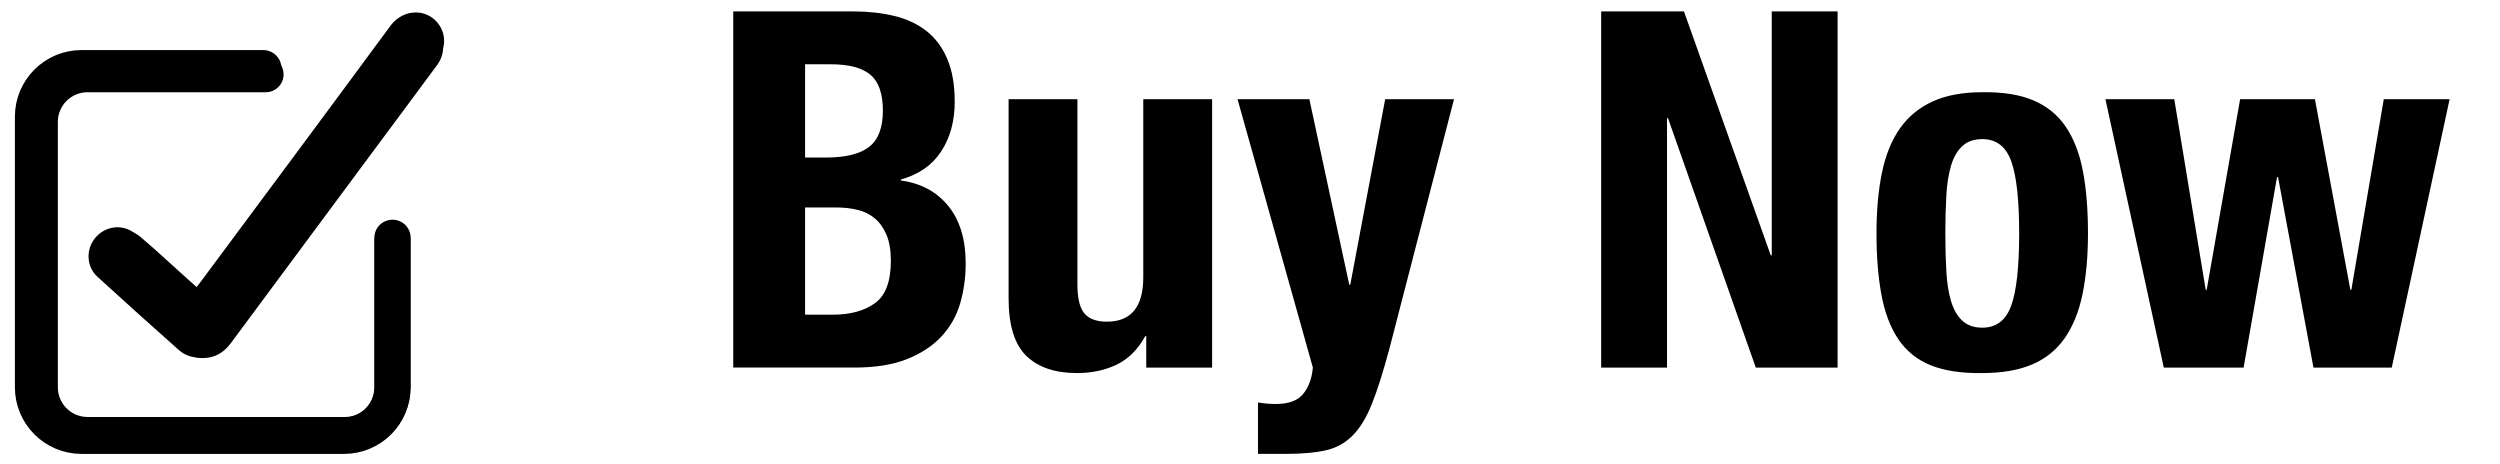 <?xml version="1.0" encoding="utf-8"?>
<!-- Generator: Adobe Illustrator 16.2.1, SVG Export Plug-In . SVG Version: 6.00 Build 0)  -->
<!DOCTYPE svg PUBLIC "-//W3C//DTD SVG 1.1//EN" "http://www.w3.org/Graphics/SVG/1.1/DTD/svg11.dtd">
<svg version="1.1" id="レイヤー_1" xmlns="http://www.w3.org/2000/svg" xmlns:xlink="http://www.w3.org/1999/xlink" x="0px"
	 y="0px" width="200.607px" height="37.26px" viewBox="0 0 200.607 37.26" enable-background="new 0 0 200.607 37.26"
	 xml:space="preserve">
<g>
	<g>
		<g>
			<path d="M15.722,23.104c0.128-0.166,0.241-0.305,0.345-0.443c5.098-6.862,10.201-13.716,15.267-20.597
				c1.066-1.445,3.077-1.393,3.949,0.001c0.508,0.81,0.472,1.818-0.138,2.646c-1.693,2.299-3.398,4.584-5.101,6.877
				c-3.923,5.285-7.847,10.572-11.766,15.866c-0.477,0.641-1.064,1.08-1.871,1.198c-0.779,0.115-1.489-0.06-2.065-0.571
				c-2.187-1.946-4.371-3.9-6.532-5.88c-0.9-0.822-0.929-2.239-0.14-3.148c0.822-0.949,2.224-1.109,3.193-0.288
				c1.207,1.021,2.355,2.103,3.533,3.156C14.831,22.312,15.267,22.698,15.722,23.104z"/>
		</g>
		
			<path fill="none" stroke="#000000" stroke-width="2.917" stroke-linecap="round" stroke-linejoin="round" stroke-miterlimit="10" d="
			M31.495,19.087v11.988c0,2.147-1.74,3.889-3.888,3.889H6.543c-2.149,0-3.889-1.74-3.889-3.889V9.364
			c0-2.146,1.74-3.888,3.889-3.888h14.583"/>
	</g>
</g>
<g>
	<g>
		<path d="M68.483,0.916c1.174,0,2.262,0.12,3.262,0.36s1.861,0.641,2.582,1.201c0.721,0.561,1.281,1.308,1.681,2.242
			c0.4,0.934,0.601,2.081,0.601,3.442c0,1.548-0.36,2.875-1.081,3.982c-0.72,1.107-1.801,1.861-3.242,2.261v0.08
			c1.601,0.214,2.868,0.895,3.803,2.041c0.934,1.148,1.401,2.683,1.401,4.604c0,1.12-0.147,2.188-0.44,3.202
			c-0.294,1.015-0.794,1.901-1.501,2.661c-0.707,0.761-1.628,1.368-2.762,1.821c-1.134,0.454-2.542,0.681-4.223,0.681h-9.726V0.916
			H68.483z M66.242,12.643c1.601,0,2.768-0.286,3.502-0.86c0.734-0.573,1.101-1.541,1.101-2.902s-0.334-2.321-1-2.882
			c-0.667-0.561-1.721-0.84-3.162-0.84h-2.081v7.484H66.242z M66.842,25.251c1.387,0,2.508-0.306,3.362-0.92
			c0.854-0.613,1.281-1.748,1.281-3.402c0-0.827-0.114-1.515-0.34-2.062c-0.227-0.547-0.534-0.986-0.92-1.32
			c-0.387-0.334-0.848-0.567-1.381-0.701c-0.534-0.133-1.121-0.2-1.761-0.2h-2.481v8.605H66.842z"/>
		<path d="M91.898,26.973c-0.587,1.067-1.348,1.828-2.281,2.281c-0.935,0.453-2.001,0.681-3.202,0.681
			c-1.761,0-3.116-0.46-4.062-1.381c-0.948-0.921-1.421-2.462-1.421-4.623V7.961h5.523V22.81c0,1.121,0.187,1.901,0.561,2.342
			c0.373,0.44,0.974,0.66,1.801,0.66c1.948,0,2.922-1.187,2.922-3.562V7.961h5.524v21.534h-5.284v-2.521H91.898z"/>
		<path d="M102.385,32.416c1.014,0,1.741-0.267,2.181-0.801c0.44-0.534,0.701-1.24,0.781-2.121L99.303,7.961h5.764l3.202,14.889
			h0.08l2.802-14.889h5.523l-5.203,20.092c-0.48,1.788-0.941,3.235-1.381,4.344c-0.44,1.106-0.961,1.961-1.561,2.562
			c-0.601,0.6-1.321,0.993-2.162,1.181c-0.84,0.187-1.901,0.28-3.182,0.28h-2.241v-4.123
			C101.424,32.376,101.905,32.416,102.385,32.416z"/>
		<path d="M142.09,20.489h0.08V0.916h5.284v28.579h-6.565l-7.044-20.013h-0.08v20.013h-5.283V0.916h6.644L142.09,20.489z"/>
		<path d="M151.015,13.844c0.295-1.414,0.775-2.595,1.441-3.542c0.668-0.947,1.541-1.667,2.623-2.161
			c1.08-0.494,2.406-0.741,3.982-0.741c1.654-0.026,3.027,0.194,4.121,0.661s1.963,1.181,2.602,2.141
			c0.641,0.96,1.096,2.148,1.361,3.562c0.268,1.415,0.4,3.069,0.4,4.963c0,1.841-0.146,3.469-0.439,4.883
			c-0.295,1.415-0.775,2.596-1.441,3.542c-0.668,0.948-1.541,1.648-2.621,2.102c-1.082,0.453-2.408,0.681-3.982,0.681
			c-1.656,0.026-3.029-0.181-4.123-0.62c-1.096-0.44-1.961-1.135-2.602-2.082c-0.641-0.946-1.096-2.134-1.361-3.562
			c-0.268-1.427-0.4-3.074-0.4-4.942C150.575,16.886,150.722,15.259,151.015,13.844z M156.179,21.77
			c0.053,0.934,0.18,1.734,0.381,2.401c0.199,0.667,0.5,1.188,0.9,1.561c0.4,0.374,0.934,0.561,1.602,0.561
			c1.119,0,1.895-0.587,2.32-1.761c0.428-1.174,0.641-3.108,0.641-5.804s-0.213-4.629-0.641-5.804
			c-0.426-1.174-1.201-1.761-2.32-1.761c-0.668,0-1.201,0.187-1.602,0.561c-0.4,0.374-0.701,0.895-0.9,1.561
			c-0.201,0.667-0.328,1.468-0.381,2.401c-0.053,0.934-0.08,1.949-0.08,3.042S156.126,20.835,156.179,21.77z"/>
		<path d="M174.47,7.961l2.521,15.29h0.08l2.682-15.29h6.004l2.842,15.29h0.08l2.602-15.29h5.283l-4.643,21.534h-6.283l-2.842-15.29
			h-0.08l-2.682,15.29h-6.404l-4.684-21.534H174.47z"/>
	</g>
	<g>
		<g>
			<path fill-rule="evenodd" clip-rule="evenodd" d="M16.026,23.259c0.127-0.162,0.237-0.299,0.339-0.438
				c4.998-6.728,10.004-13.449,14.973-20.199c1.045-1.418,3.017-1.364,3.873,0.003c0.497,0.792,0.462,1.783-0.136,2.593
				c-1.661,2.257-3.334,4.496-5.003,6.745c-3.846,5.185-7.696,10.37-11.539,15.557c-0.468,0.631-1.043,1.062-1.835,1.18
				c-0.764,0.113-1.46-0.059-2.026-0.561c-2.145-1.91-4.286-3.824-6.405-5.77c-0.883-0.805-0.91-2.195-0.136-3.086
				c0.806-0.932,2.18-1.086,3.13-0.282c1.185,0.999,2.312,2.059,3.466,3.094C15.153,22.48,15.58,22.861,16.026,23.259z"/>
		</g>
		
			<path fill-rule="evenodd" clip-rule="evenodd" fill="none" stroke="#000000" stroke-width="2.86" stroke-linecap="round" stroke-linejoin="round" stroke-miterlimit="10" d="
			M31.495,19.318v11.758c0,2.105-1.707,3.814-3.813,3.814H7.024c-2.106,0-3.813-1.709-3.813-3.814V9.783
			c0-2.106,1.707-3.812,3.813-3.812h14.302"/>
	</g>
</g>
</svg>
